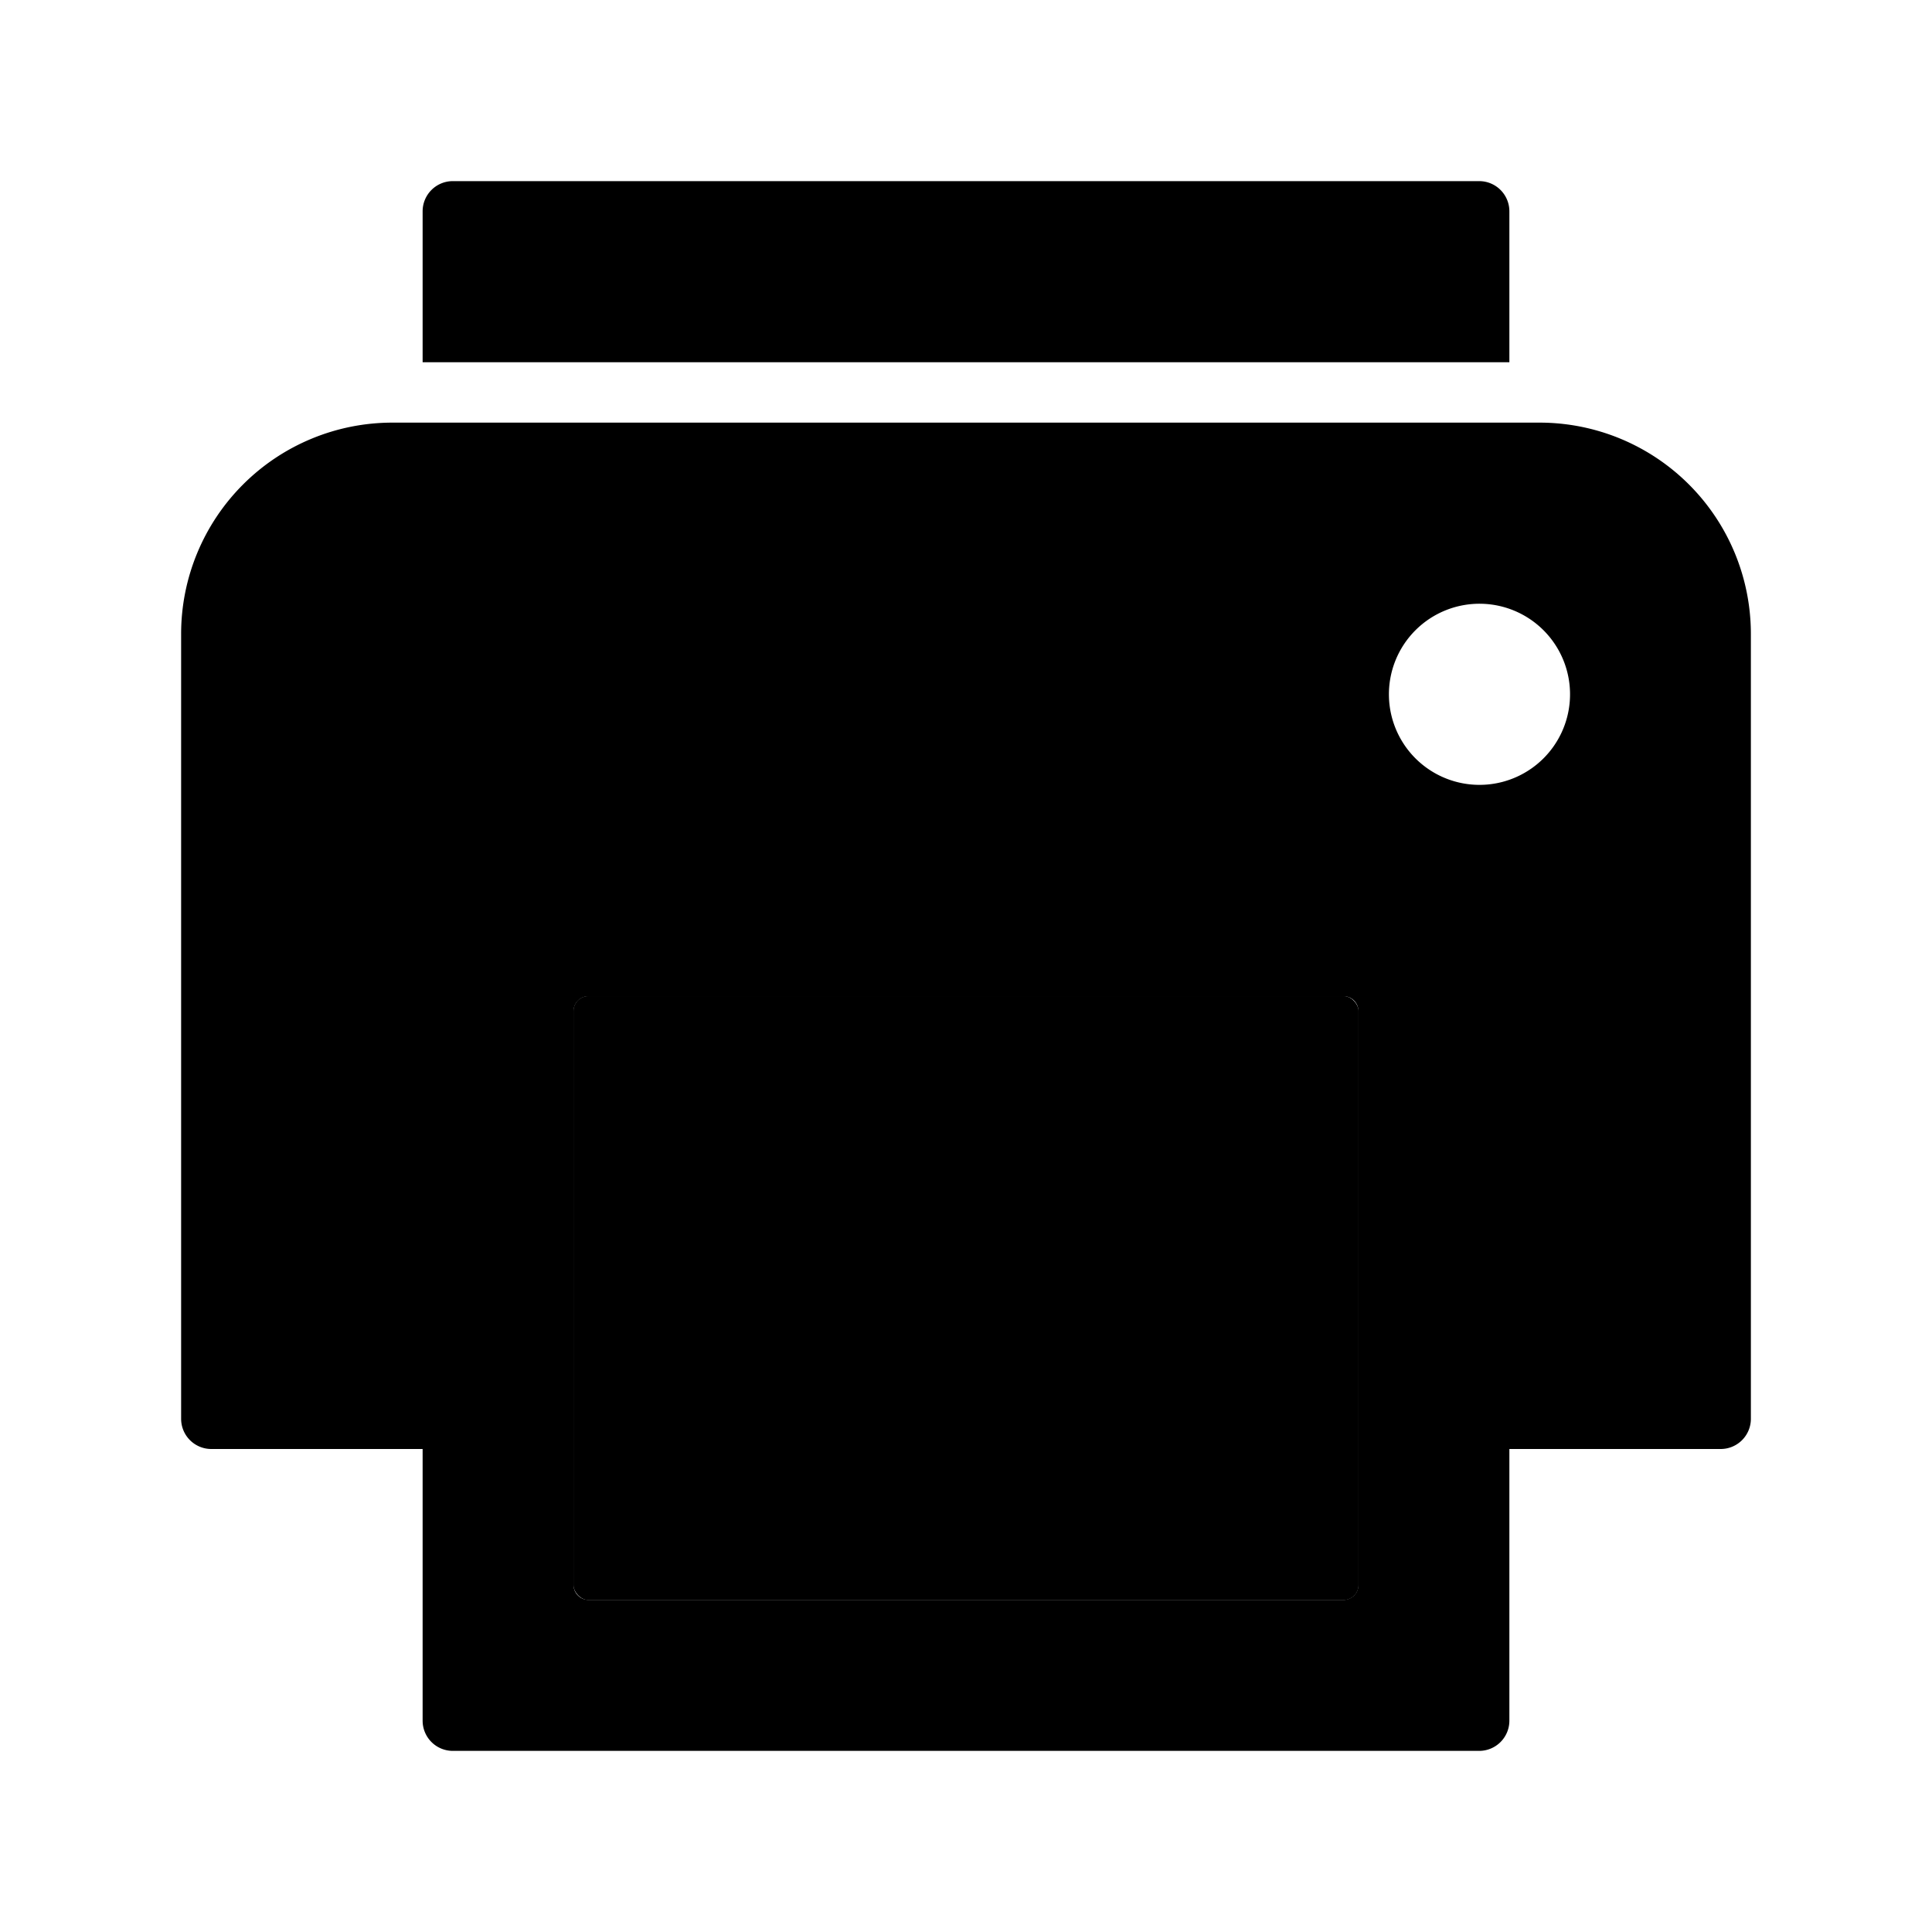 <svg xmlns="http://www.w3.org/2000/svg" class="ionicon" viewBox="0 0 512 512"><path d="M400 96V56a8 8 0 00-8-8H120a8 8 0 00-8 8v40"/><rect x="152" y="264" width="208" height="160" rx="4" ry="4" class="ionicon-fill-none"/><rect x="152" y="264" width="208" height="160" rx="4" ry="4" class="ionicon-fill-none"/><path d="M408 112H104a56 56 0 00-56 56v208a8 8 0 008 8h56v72a8 8 0 008 8h272a8 8 0 008-8v-72h56a8 8 0 008-8V168a56 56 0 00-56-56zm-48 308a4 4 0 01-4 4H156a4 4 0 01-4-4V268a4 4 0 014-4h200a4 4 0 014 4zm34-212.08a24 24 0 1122-22 24 24 0 01-22 22z"/></svg>